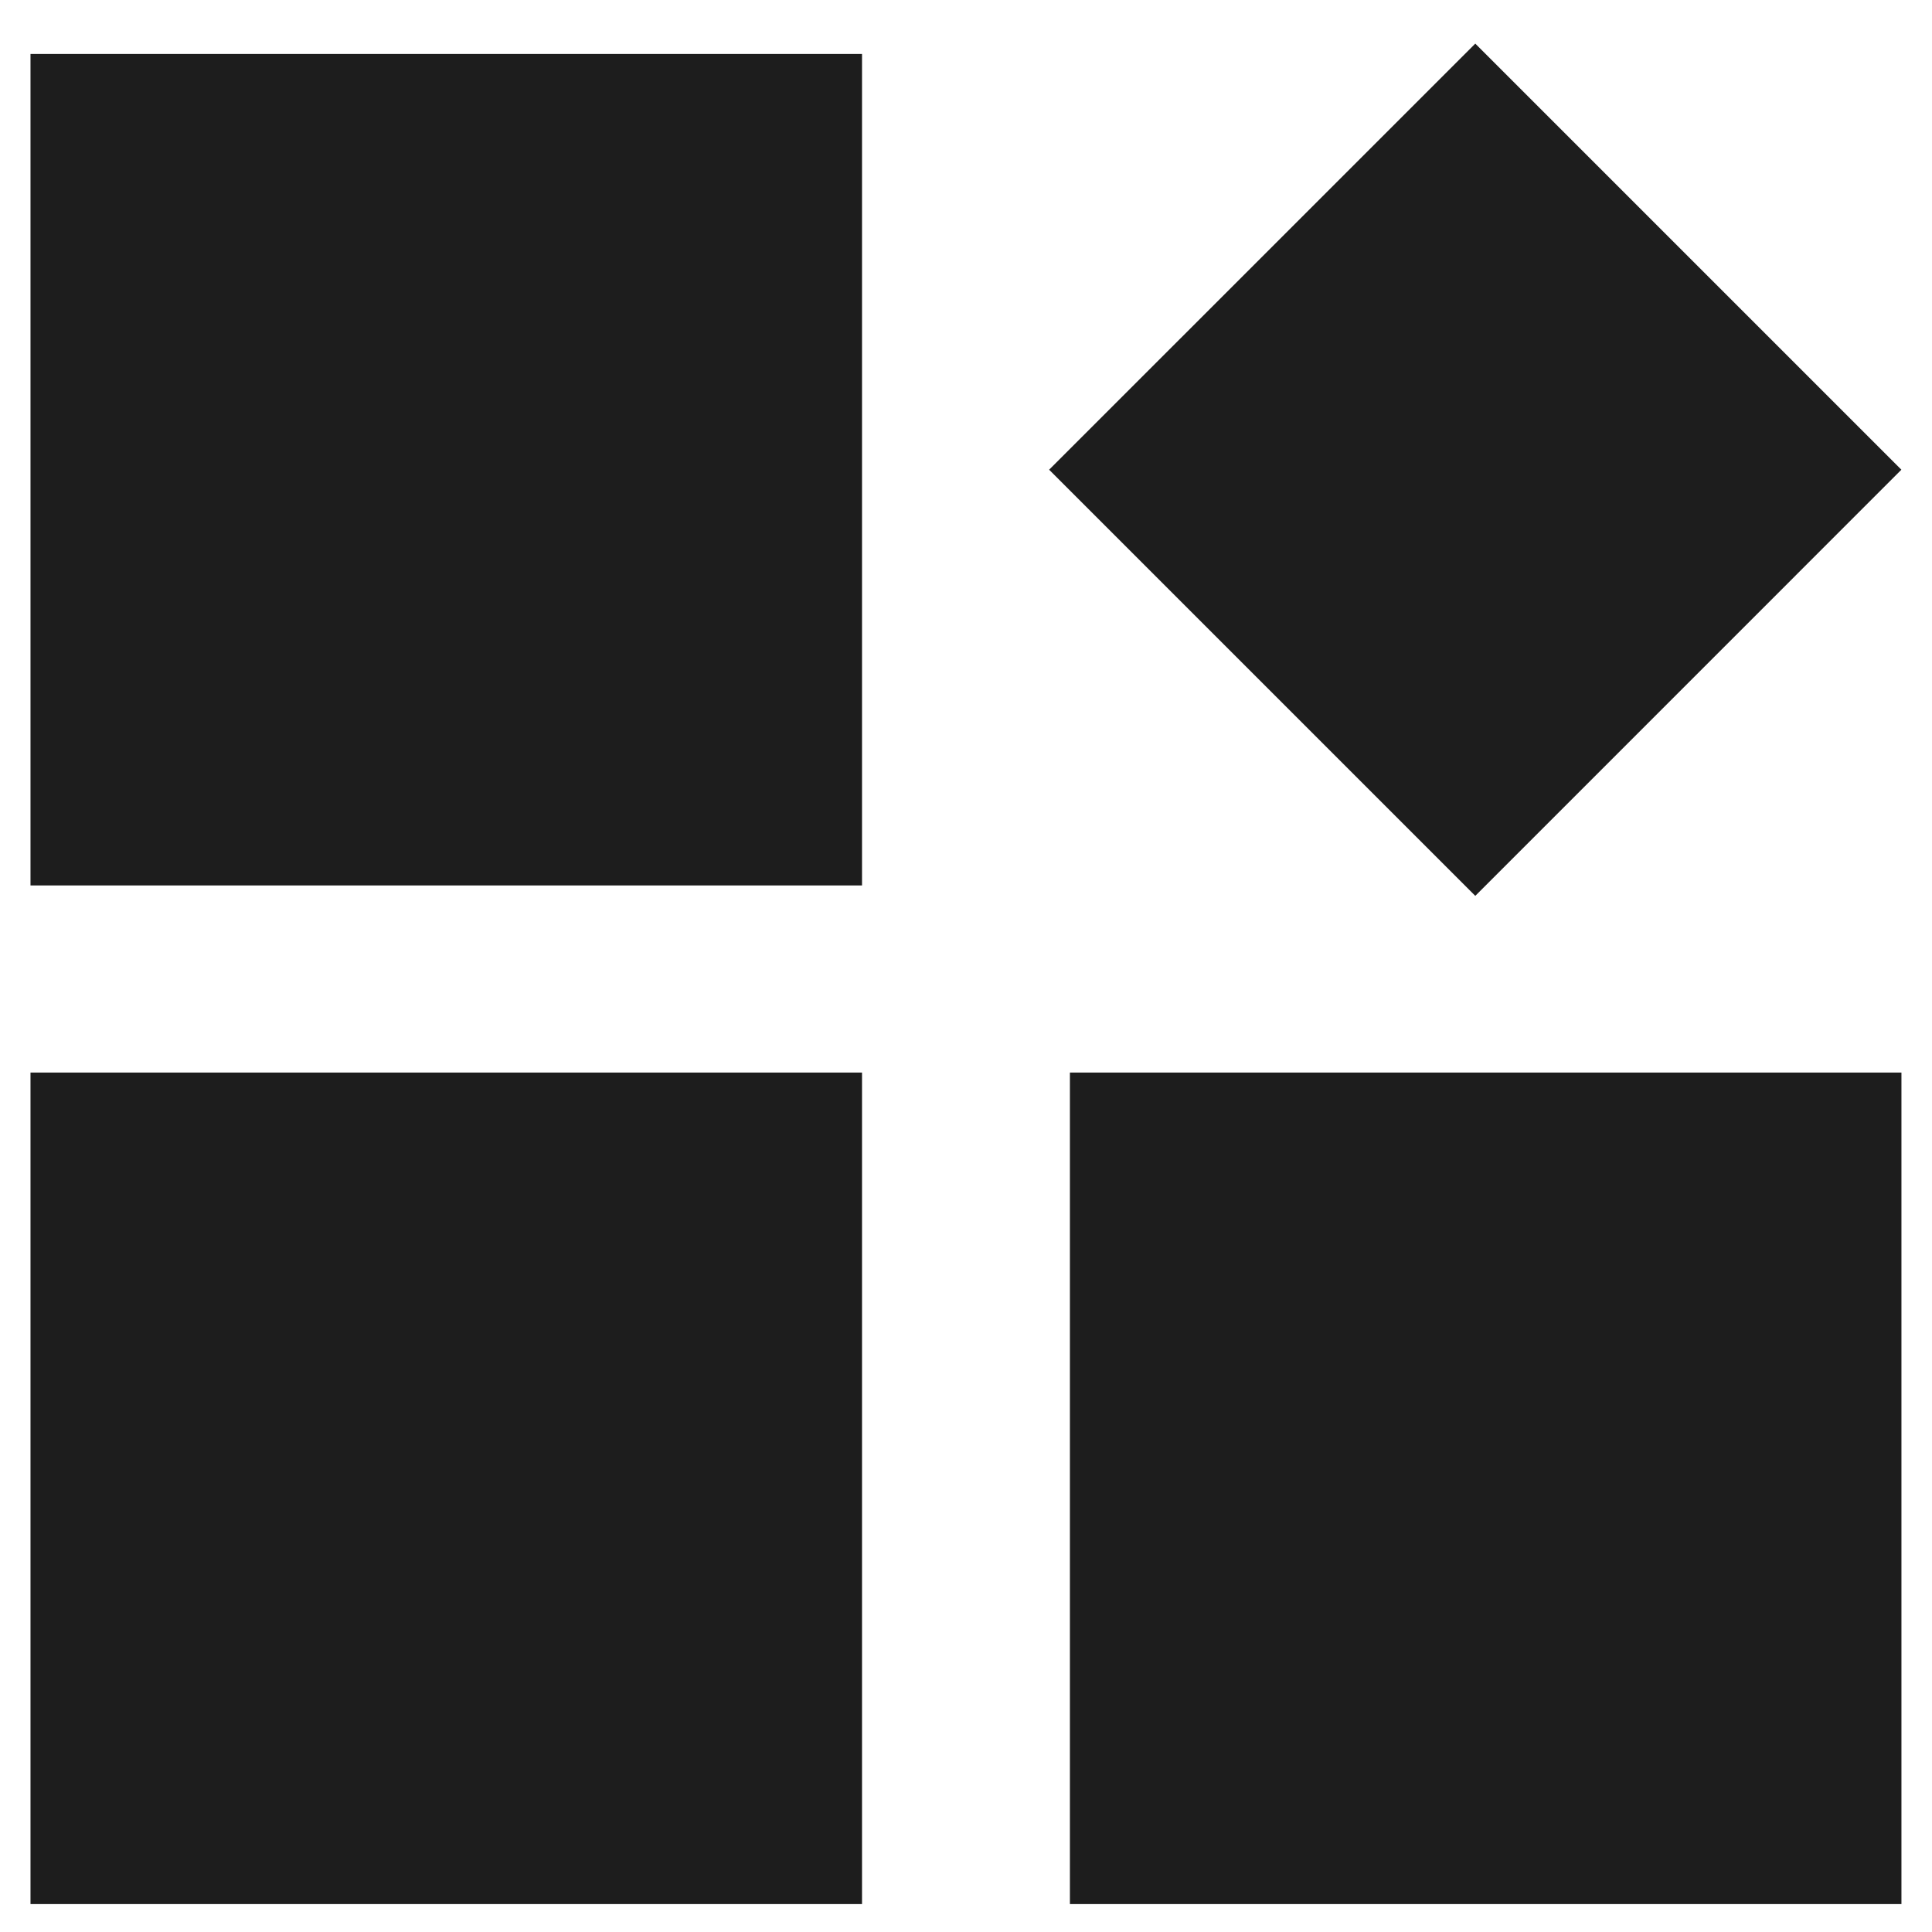 <svg width="33" height="33" viewBox="0 0 33 33" fill="none" xmlns="http://www.w3.org/2000/svg">
<g clip-path="url(#clip0_367_73)">
<path d="M14.724 0.922H0.521V15.124H14.724V0.922Z" fill="#1D1D1D"/>
<path d="M14.724 18.32H0.521V32.523H14.724V18.32Z" fill="#1D1D1D"/>
<path d="M32.478 18.32H18.275V32.523H32.478V18.32Z" fill="#1D1D1D"/>
<path d="M25.199 0.745L17.92 8.023L25.199 15.302L32.477 8.023L25.199 0.745Z" fill="#1D1D1D"/>
</g>
<defs>
<clipPath id="clip0_367_73">
<rect width="32" height="33" fill="white" transform="translate(0.5)"/>
</clipPath>
</defs>
</svg>
